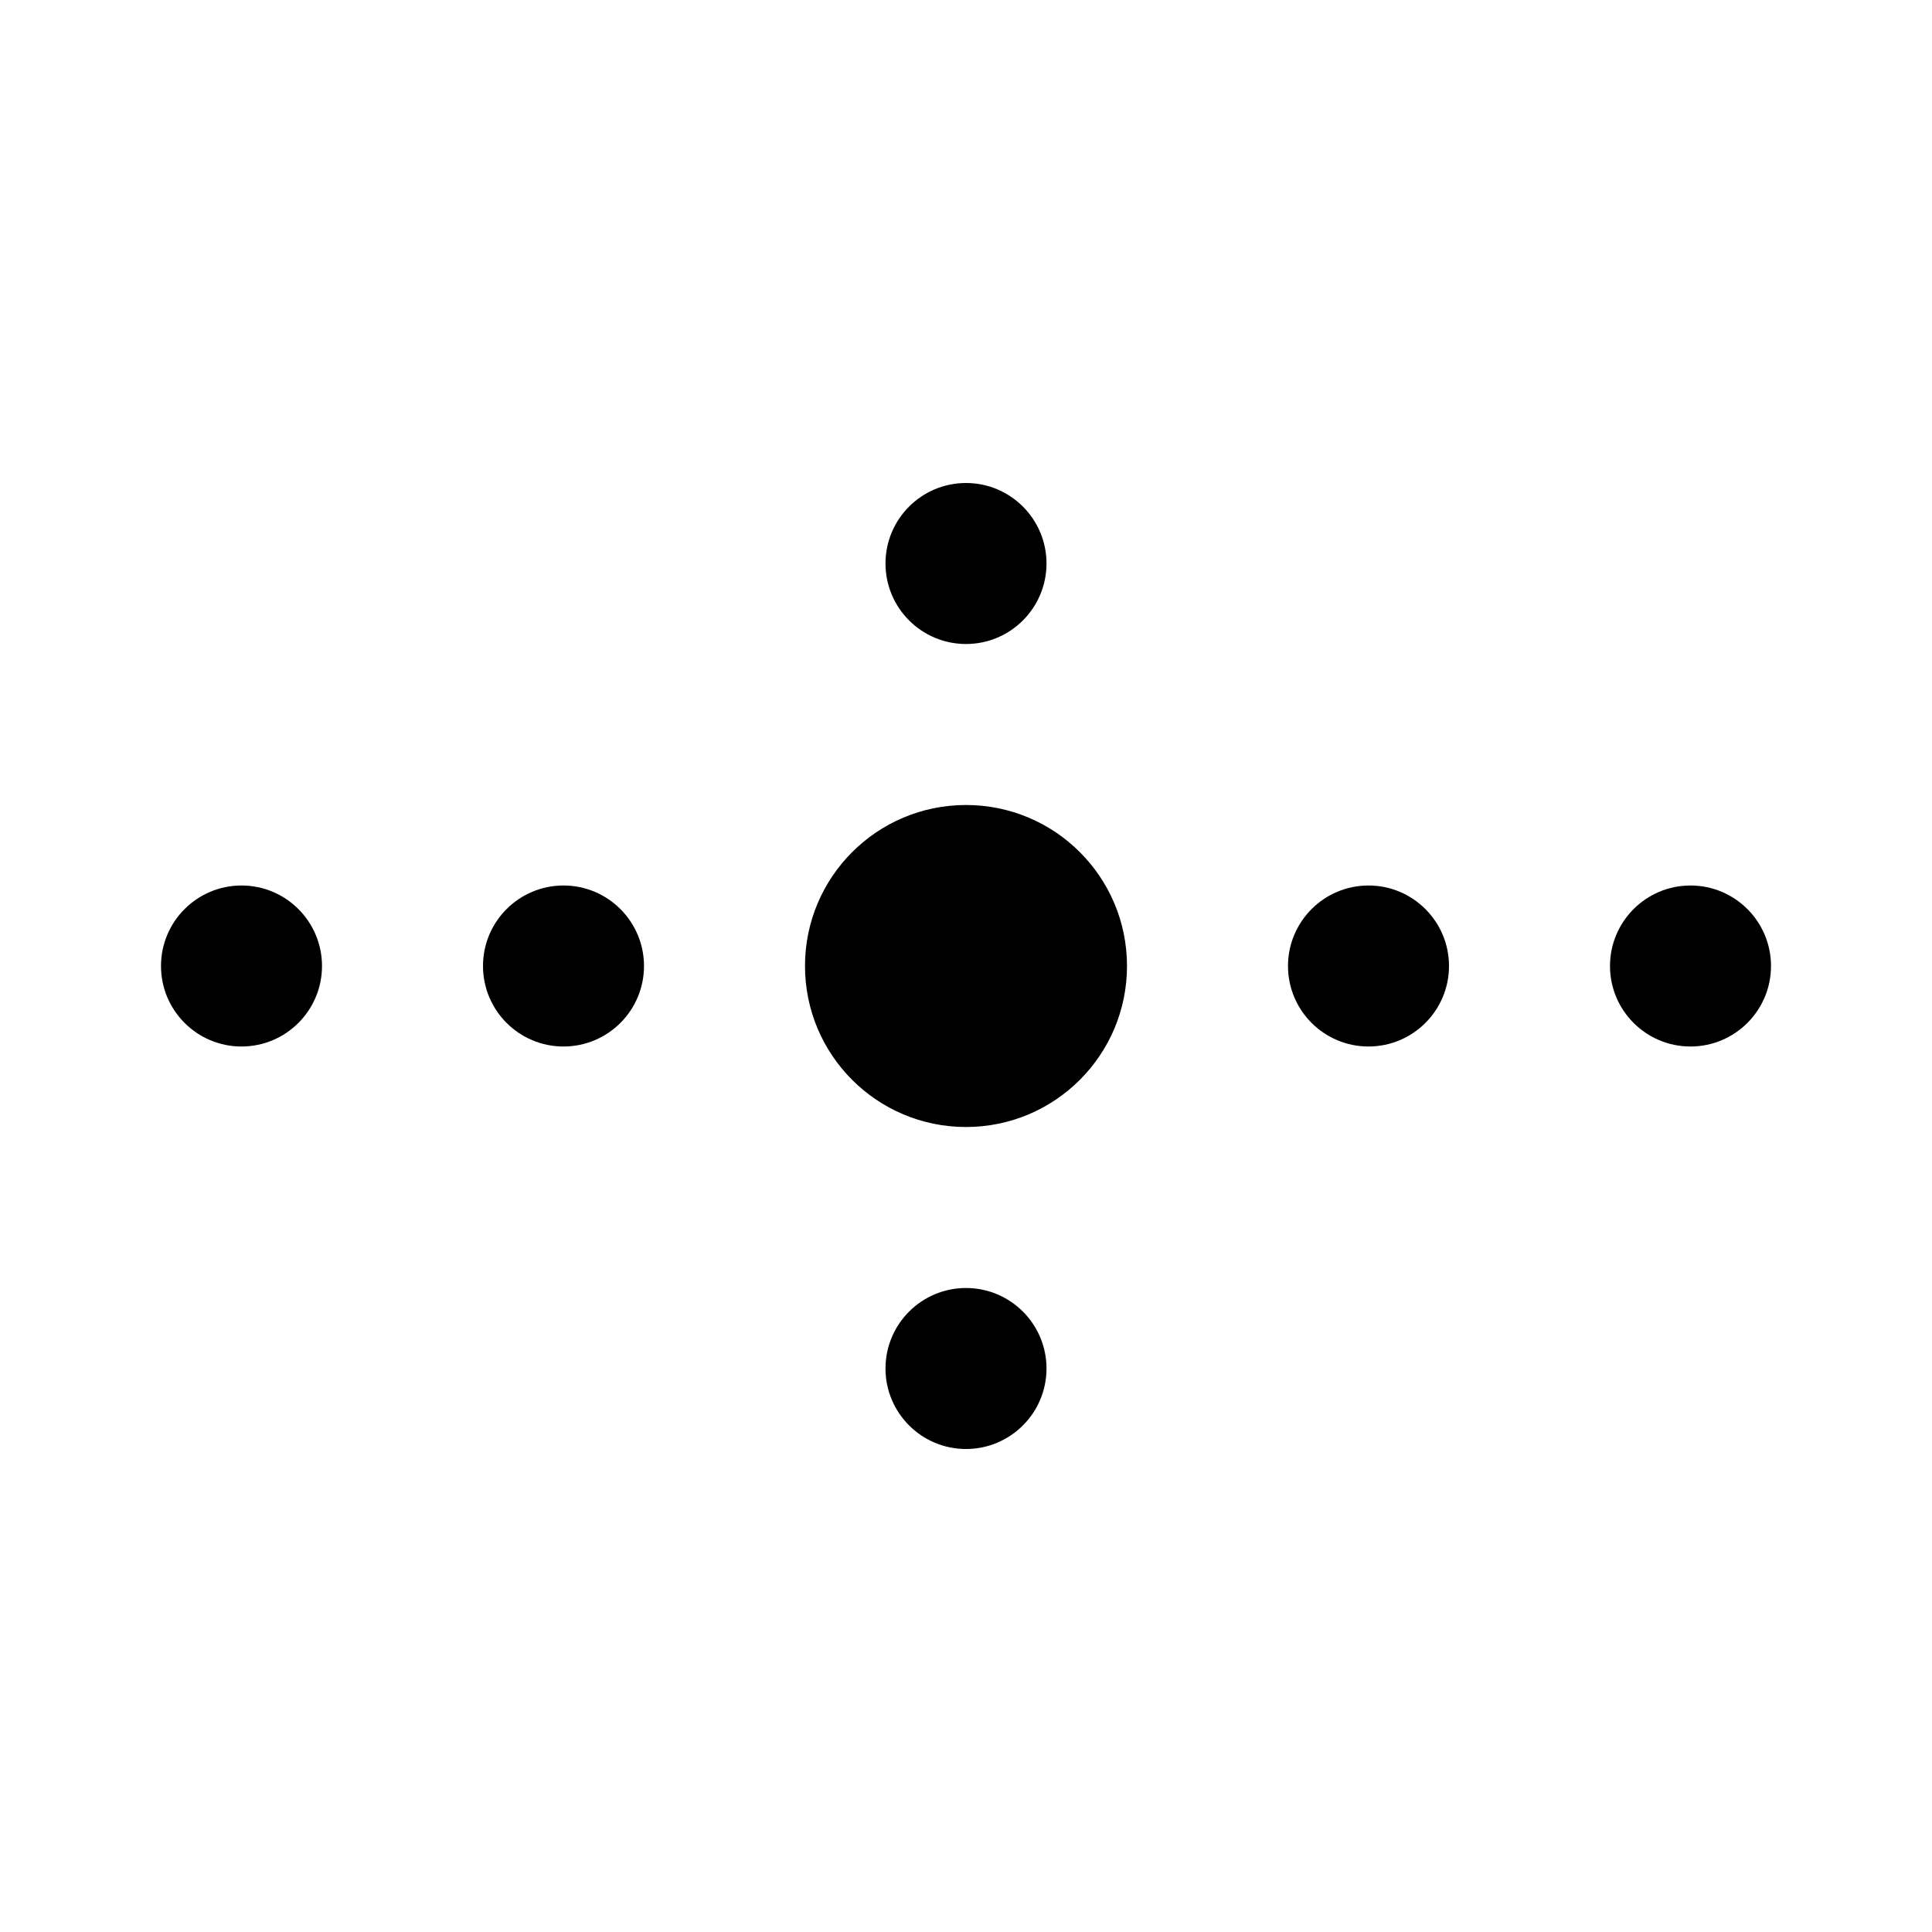 <?xml version="1.0"?>
<svg xmlns="http://www.w3.org/2000/svg" viewBox="0 0 24 24">
    <path d="M 12 6 C 11.448 6 11 6.448 11 7 C 11 7.552 11.448 8 12 8 C 12.552 8 13 7.552 13 7 C 13 6.448 12.552 6 12 6 z M 12 10 C 10.895 10 10 10.895 10 12 C 10 13.105 10.895 14 12 14 C 13.105 14 14 13.105 14 12 C 14 10.895 13.105 10 12 10 z M 3 11 C 2.448 11 2 11.448 2 12 C 2 12.552 2.448 13 3 13 C 3.552 13 4 12.552 4 12 C 4 11.448 3.552 11 3 11 z M 7 11 C 6.448 11 6 11.448 6 12 C 6 12.552 6.448 13 7 13 C 7.552 13 8 12.552 8 12 C 8 11.448 7.552 11 7 11 z M 17 11 C 16.448 11 16 11.448 16 12 C 16 12.552 16.448 13 17 13 C 17.552 13 18 12.552 18 12 C 18 11.448 17.552 11 17 11 z M 21 11 C 20.448 11 20 11.448 20 12 C 20 12.552 20.448 13 21 13 C 21.552 13 22 12.552 22 12 C 22 11.448 21.552 11 21 11 z M 12 16 C 11.448 16 11 16.448 11 17 C 11 17.552 11.448 18 12 18 C 12.552 18 13 17.552 13 17 C 13 16.448 12.552 16 12 16 z"/>
</svg>
